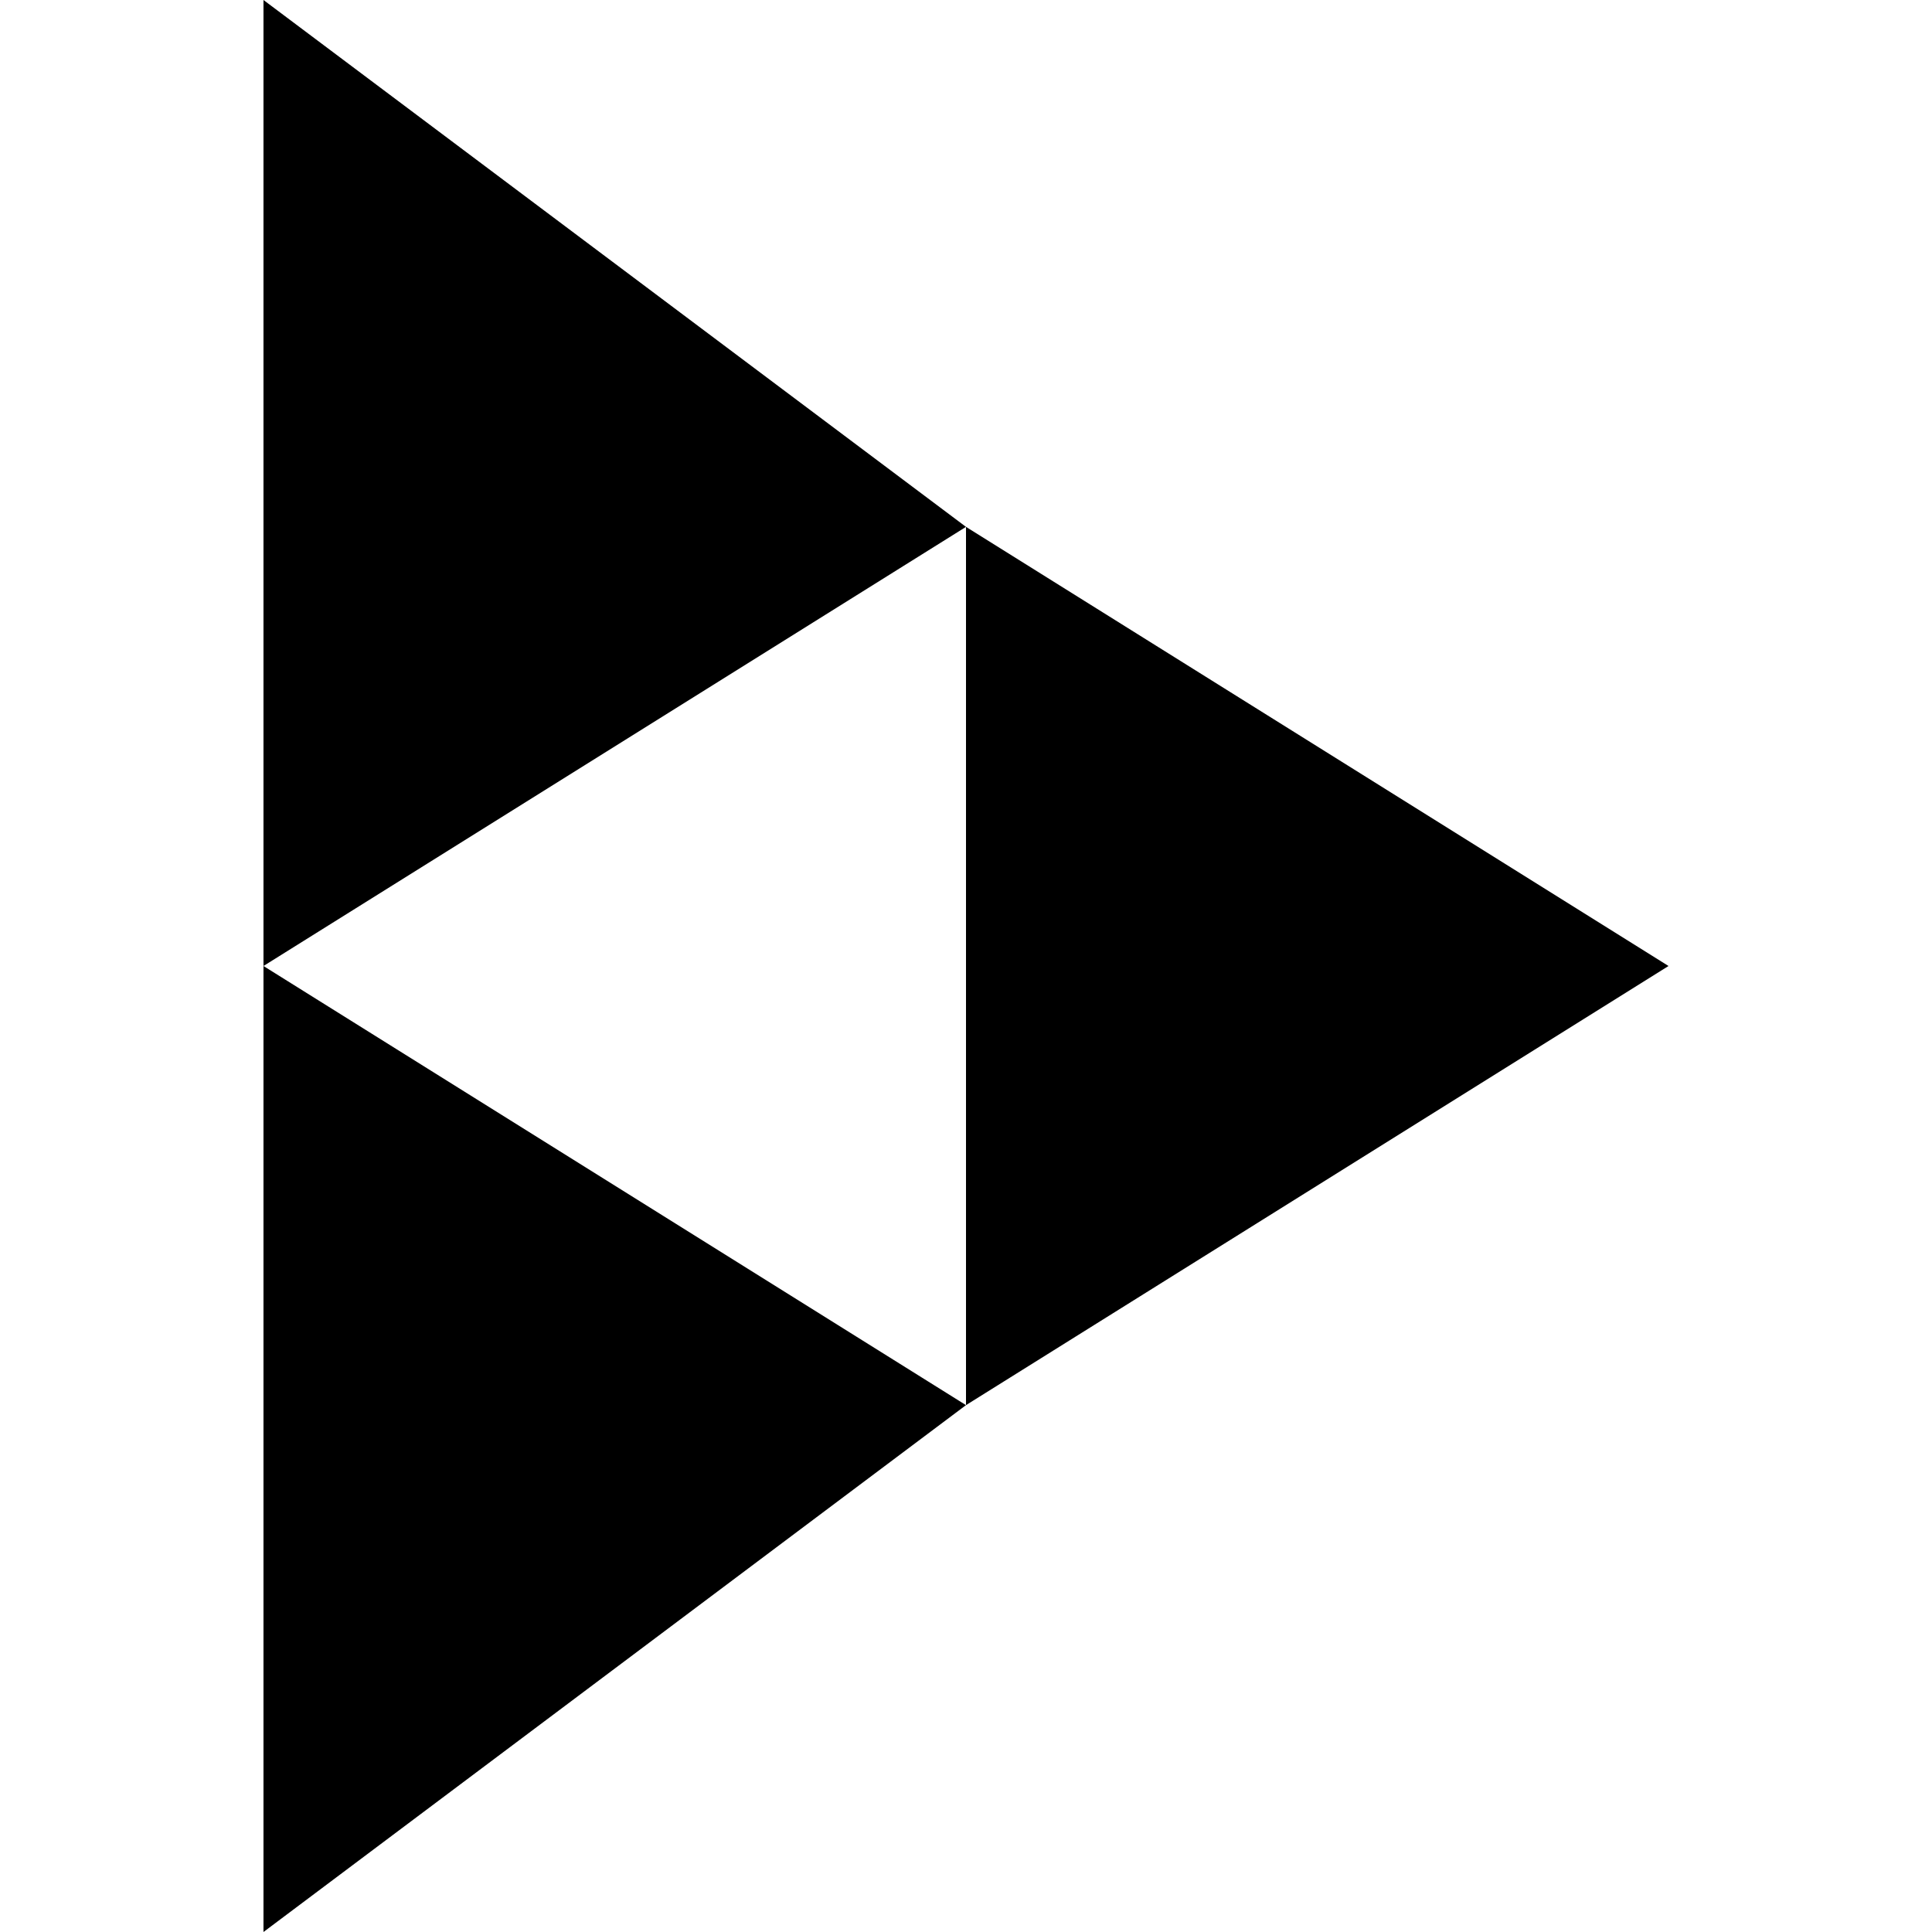 <?xml version="1.0" encoding="utf-8"?>
<!-- Generator: www.svgicons.com -->
<svg xmlns="http://www.w3.org/2000/svg" width="800" height="800" viewBox="0 0 24 24">
<path fill="currentColor" d="M12 6.545v10.91L20.727 12M3.273 12v12L12 17.455M3.273 0v12L12 6.545"/>
</svg>